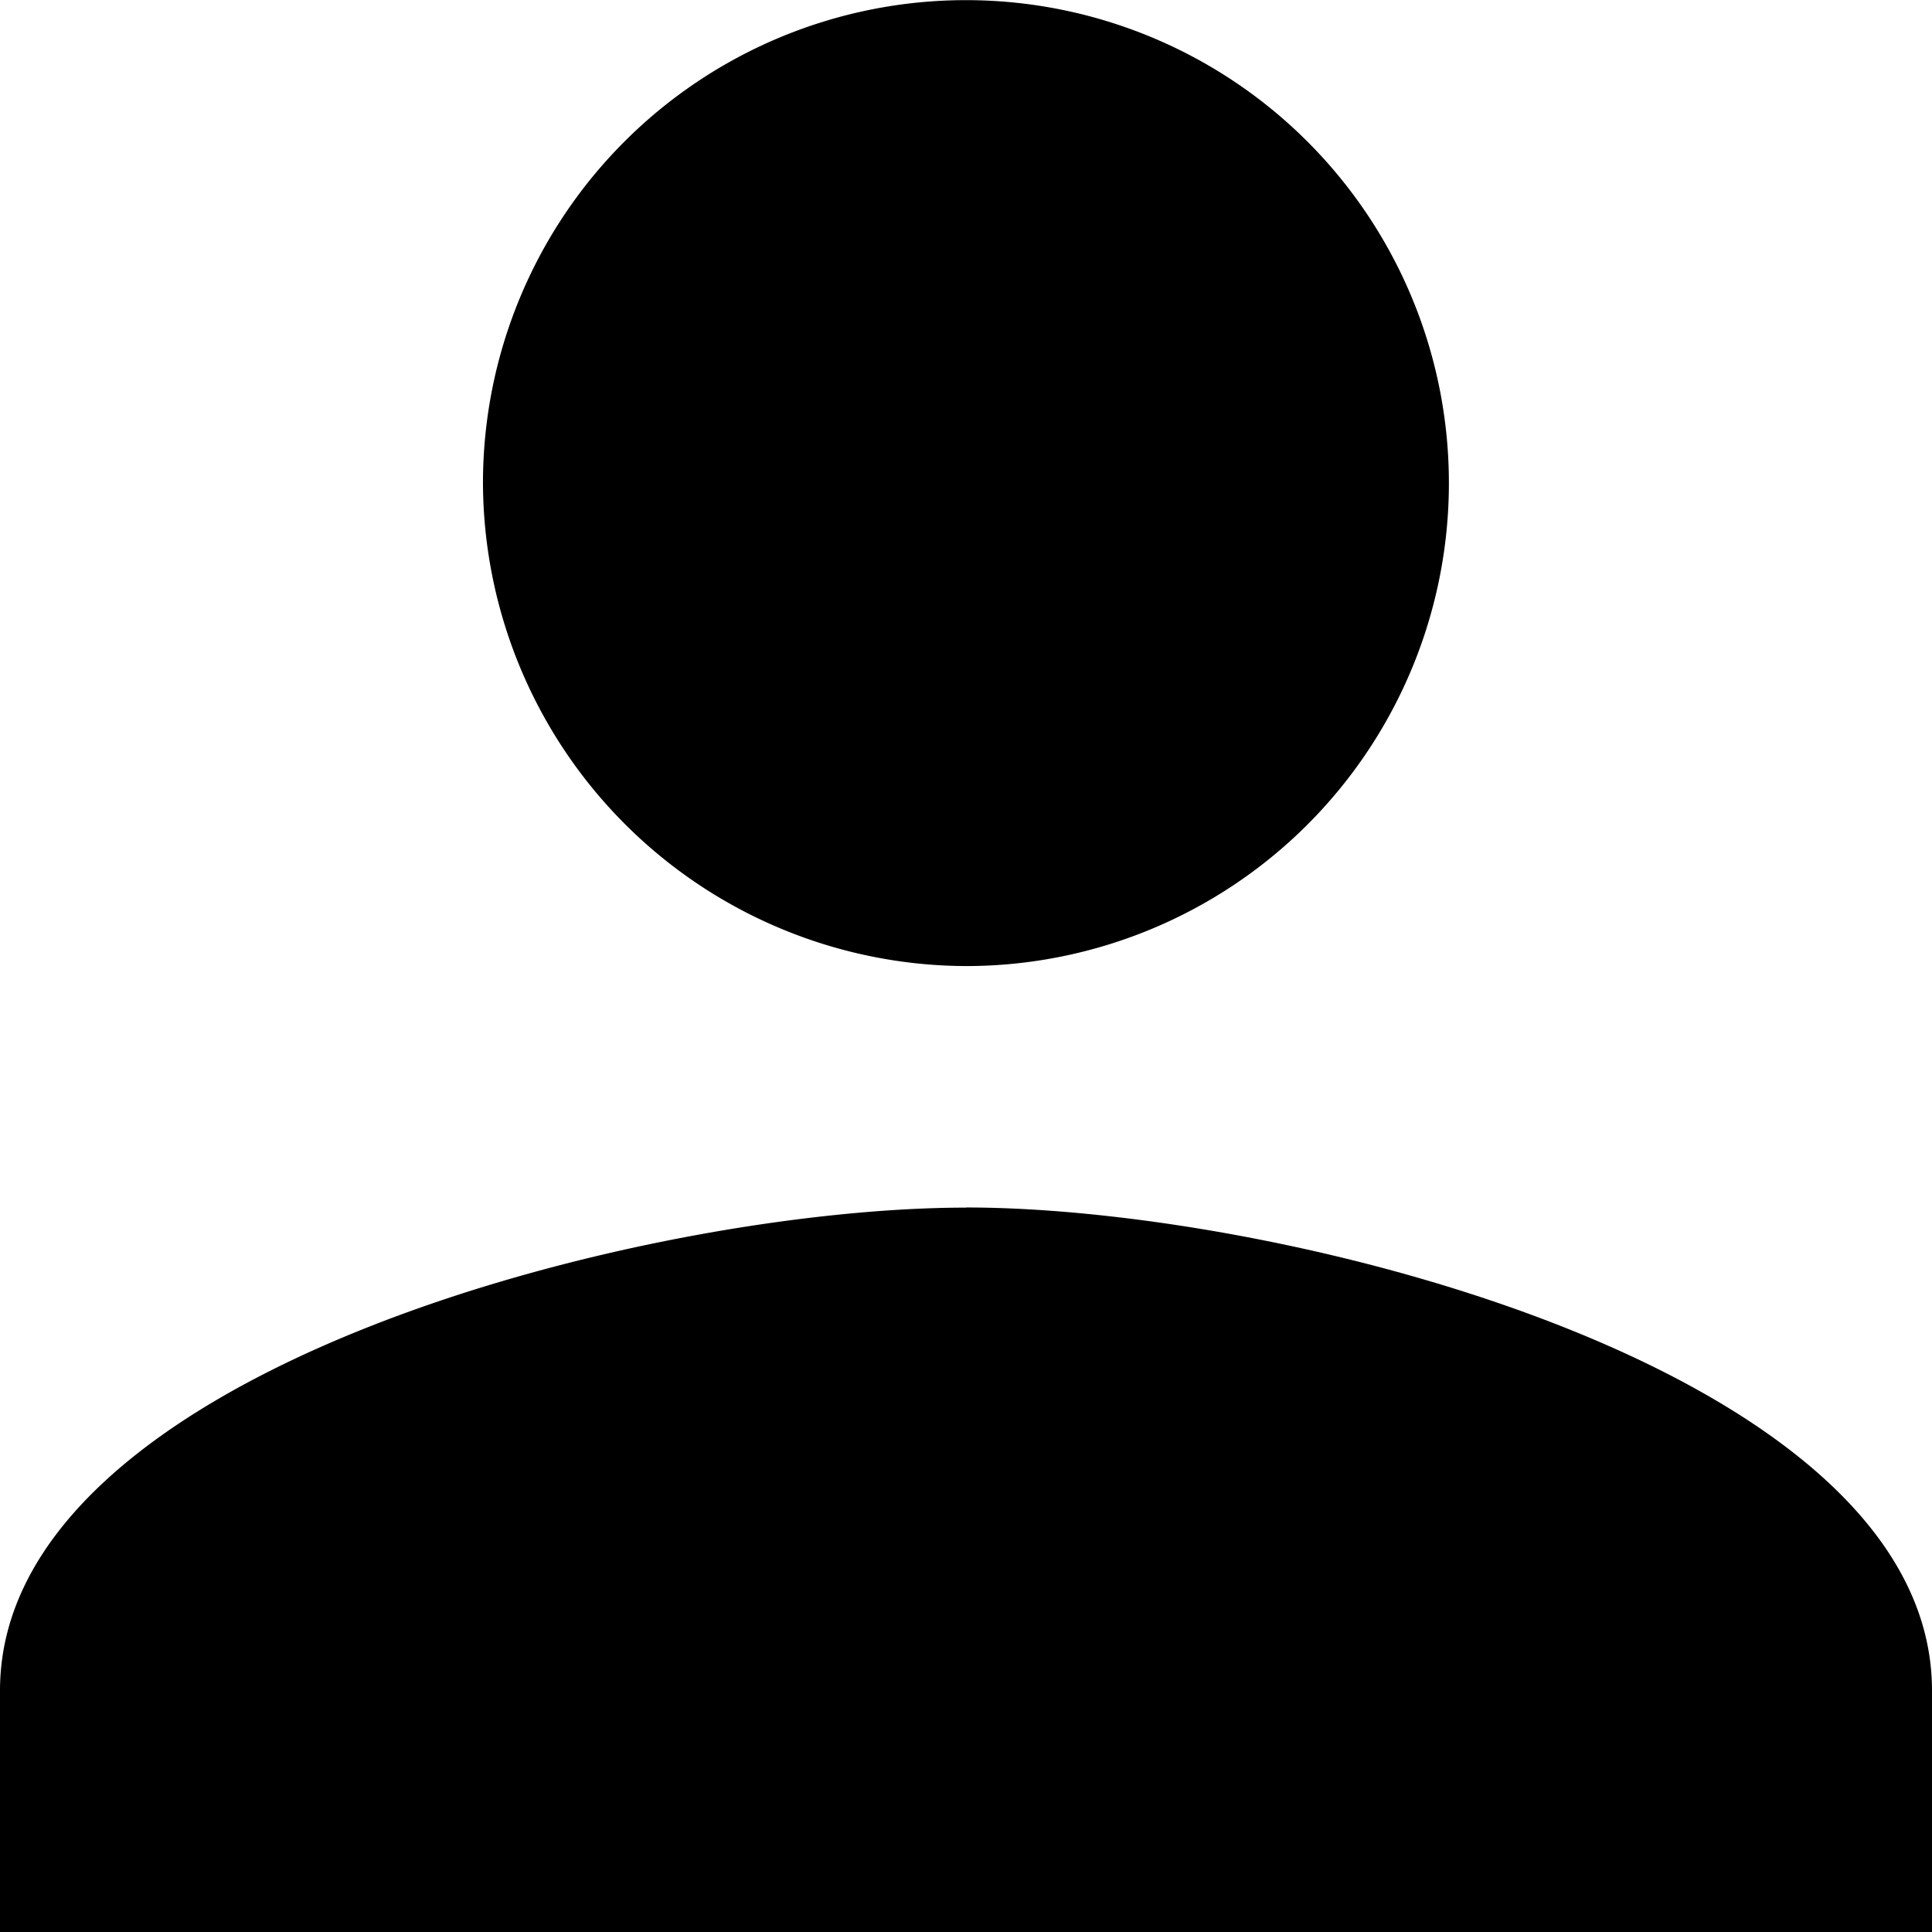 <svg xmlns="http://www.w3.org/2000/svg" width="13.949" height="13.949" viewBox="0 0 13.949 13.949">
  <path id="Icon_ionic-md-person" data-name="Icon ionic-md-person" d="M11.475,11.475A3.487,3.487,0,1,0,7.987,7.987,3.5,3.5,0,0,0,11.475,11.475Zm0,1.744c-2.31,0-6.975,1.177-6.975,3.487v1.744H18.449V16.706C18.449,14.4,13.785,13.218,11.475,13.218Z" transform="translate(-4.5 -4.5)"/>
</svg>

